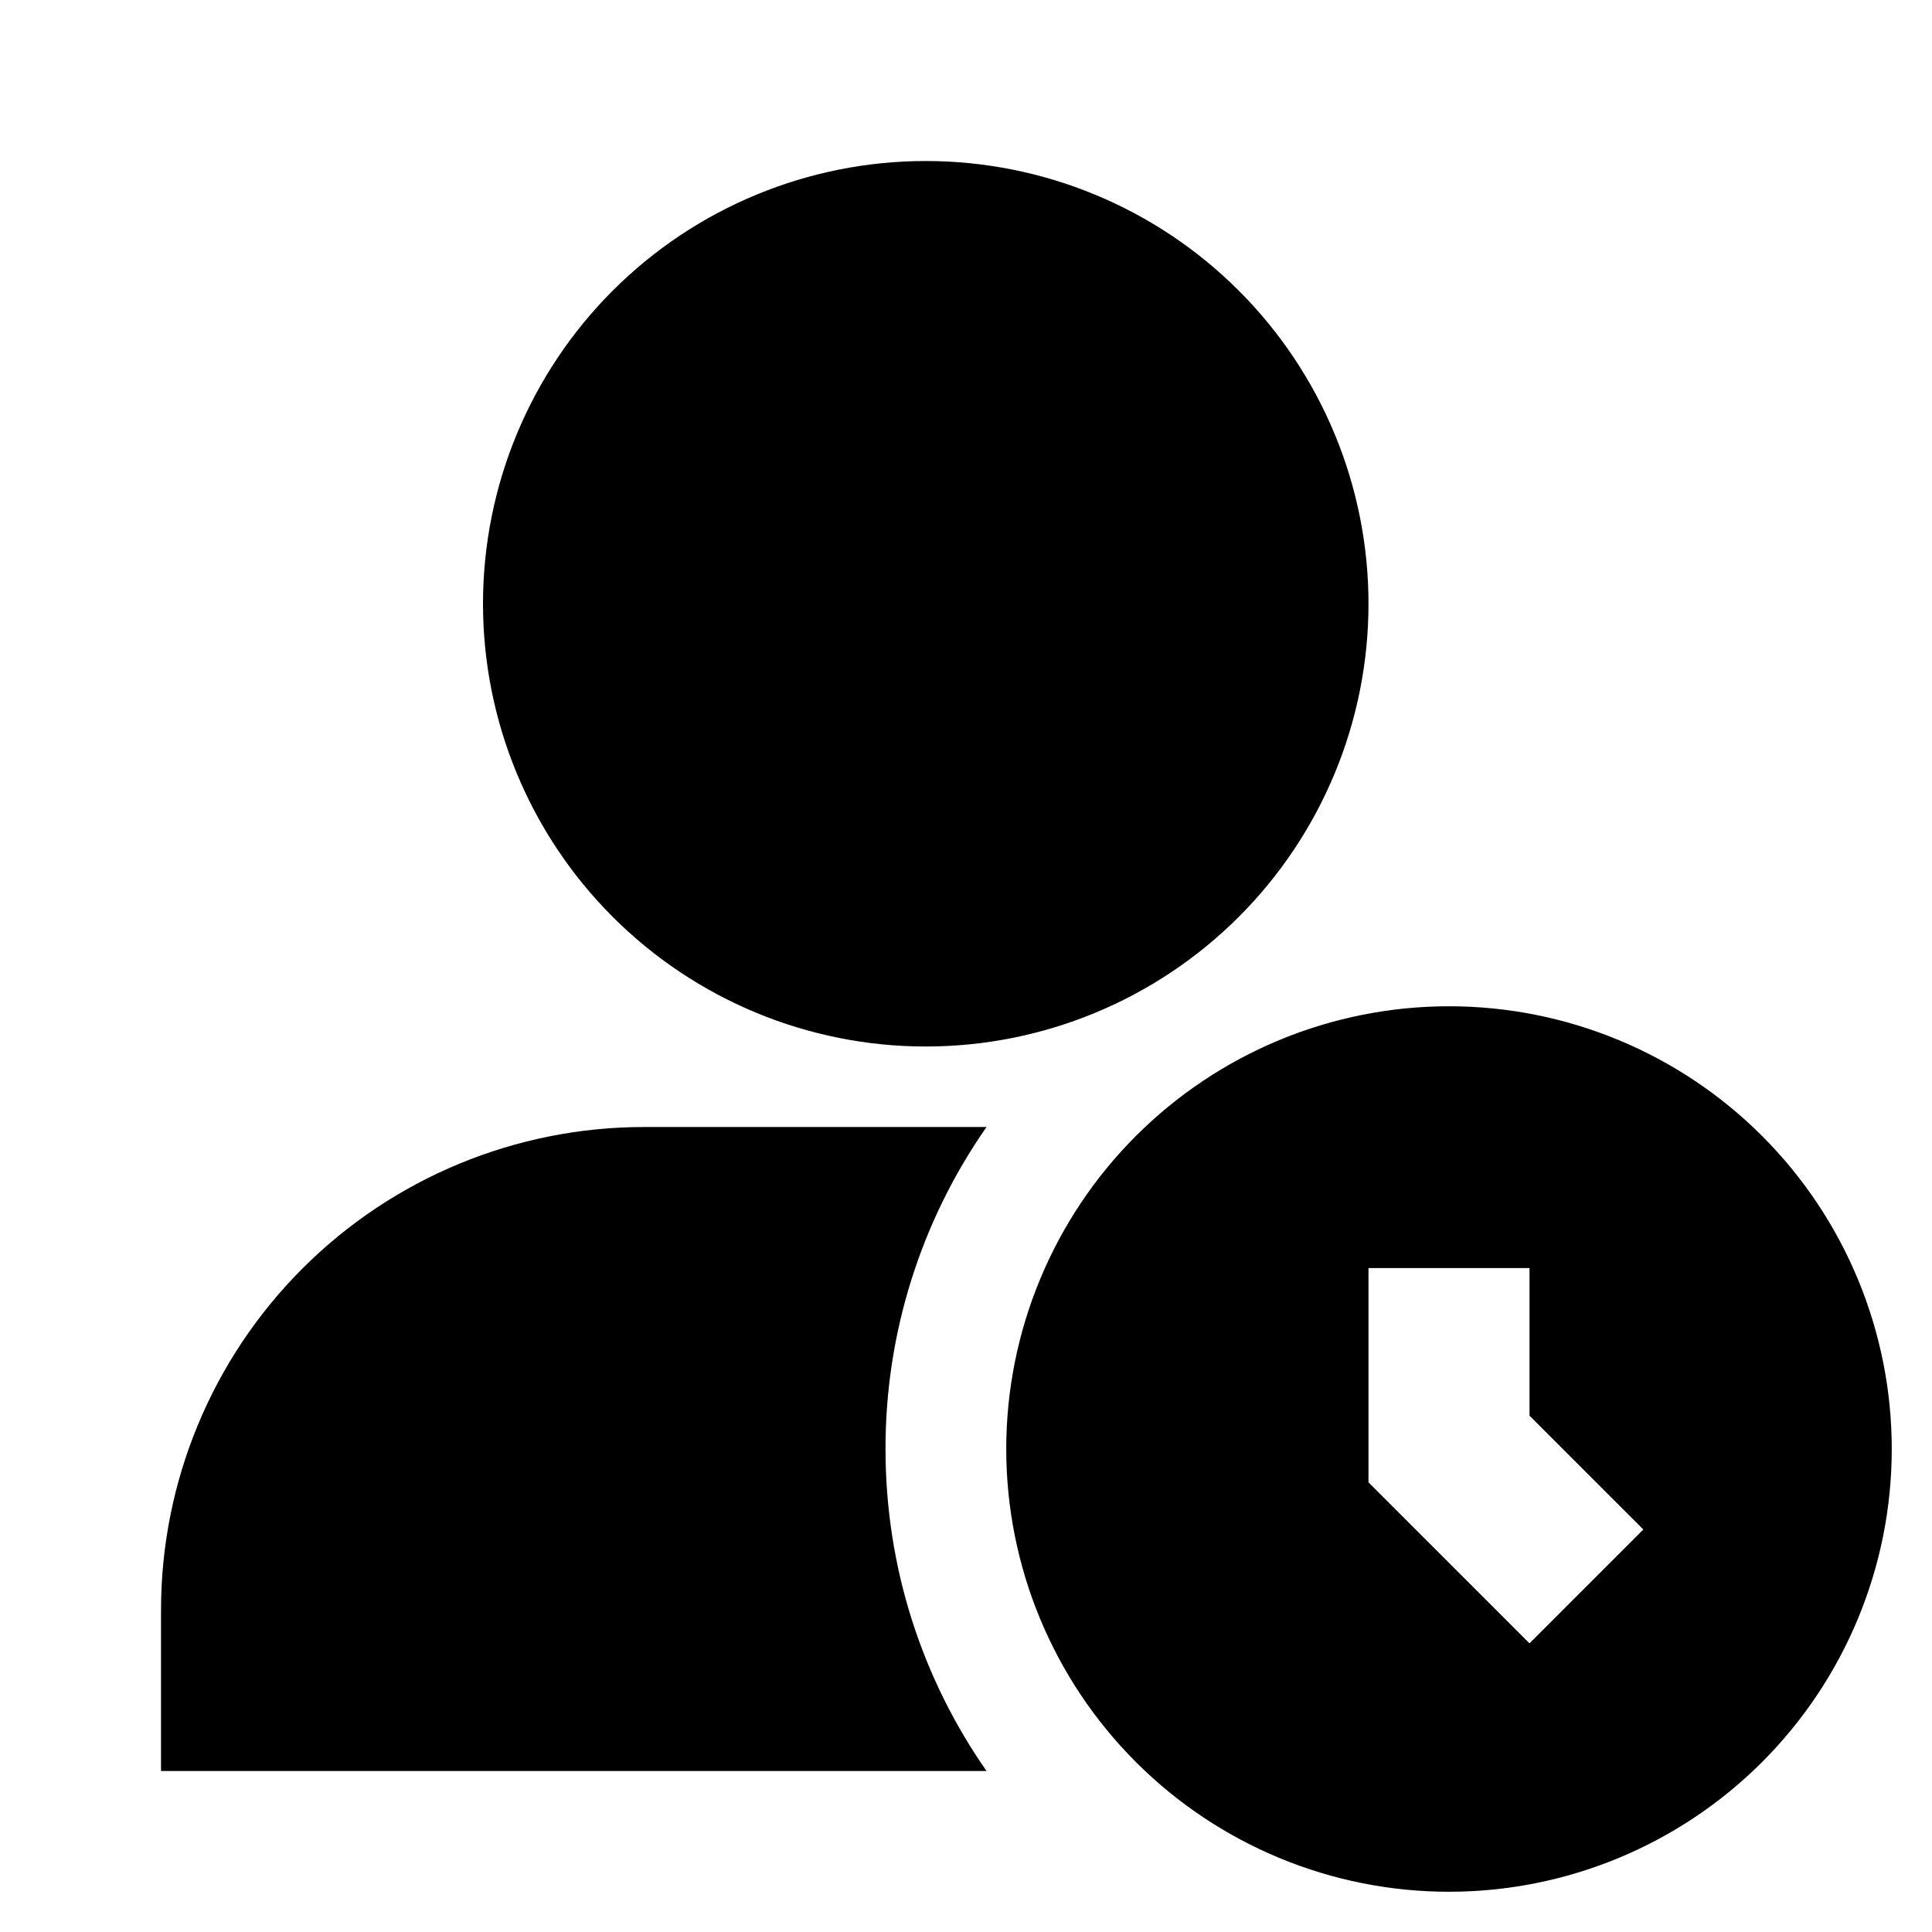 <svg width="100" height="100" viewBox="0 0 100 100" fill="none" xmlns="http://www.w3.org/2000/svg">
<path d="M47.917 8.334C41.839 8.334 36.01 10.748 31.712 15.046C27.414 19.344 25 25.173 25 31.251C25 37.328 27.414 43.157 31.712 47.455C36.01 51.753 41.839 54.167 47.917 54.167C53.995 54.167 59.824 51.753 64.121 47.455C68.419 43.157 70.833 37.328 70.833 31.251C70.833 25.173 68.419 19.344 64.121 15.046C59.824 10.748 53.995 8.334 47.917 8.334ZM75 52.084C71.99 52.084 69.01 52.677 66.23 53.828C63.45 54.98 60.923 56.668 58.795 58.796C56.667 60.924 54.979 63.45 53.828 66.231C52.676 69.011 52.083 71.991 52.083 75.001C52.083 78.01 52.676 80.99 53.828 83.77C54.979 86.551 56.667 89.077 58.795 91.205C60.923 93.333 63.45 95.021 66.23 96.173C69.01 97.325 71.99 97.917 75 97.917C81.078 97.917 86.907 95.503 91.204 91.205C95.502 86.907 97.917 81.079 97.917 75.001C97.917 68.923 95.502 63.094 91.204 58.796C86.907 54.498 81.078 52.084 75 52.084ZM79.167 85.059L70.833 76.726V65.634H79.167V73.276L85.058 79.167L79.167 85.059Z" fill="black"/>
<path d="M51.063 58.334C47.651 63.221 45.825 69.04 45.834 75.001C45.834 81.197 47.767 86.942 51.063 91.667H8.334V83.334C8.334 76.704 10.967 70.345 15.656 65.656C20.344 60.968 26.703 58.334 33.334 58.334H51.063Z" fill="black"/>
</svg>

